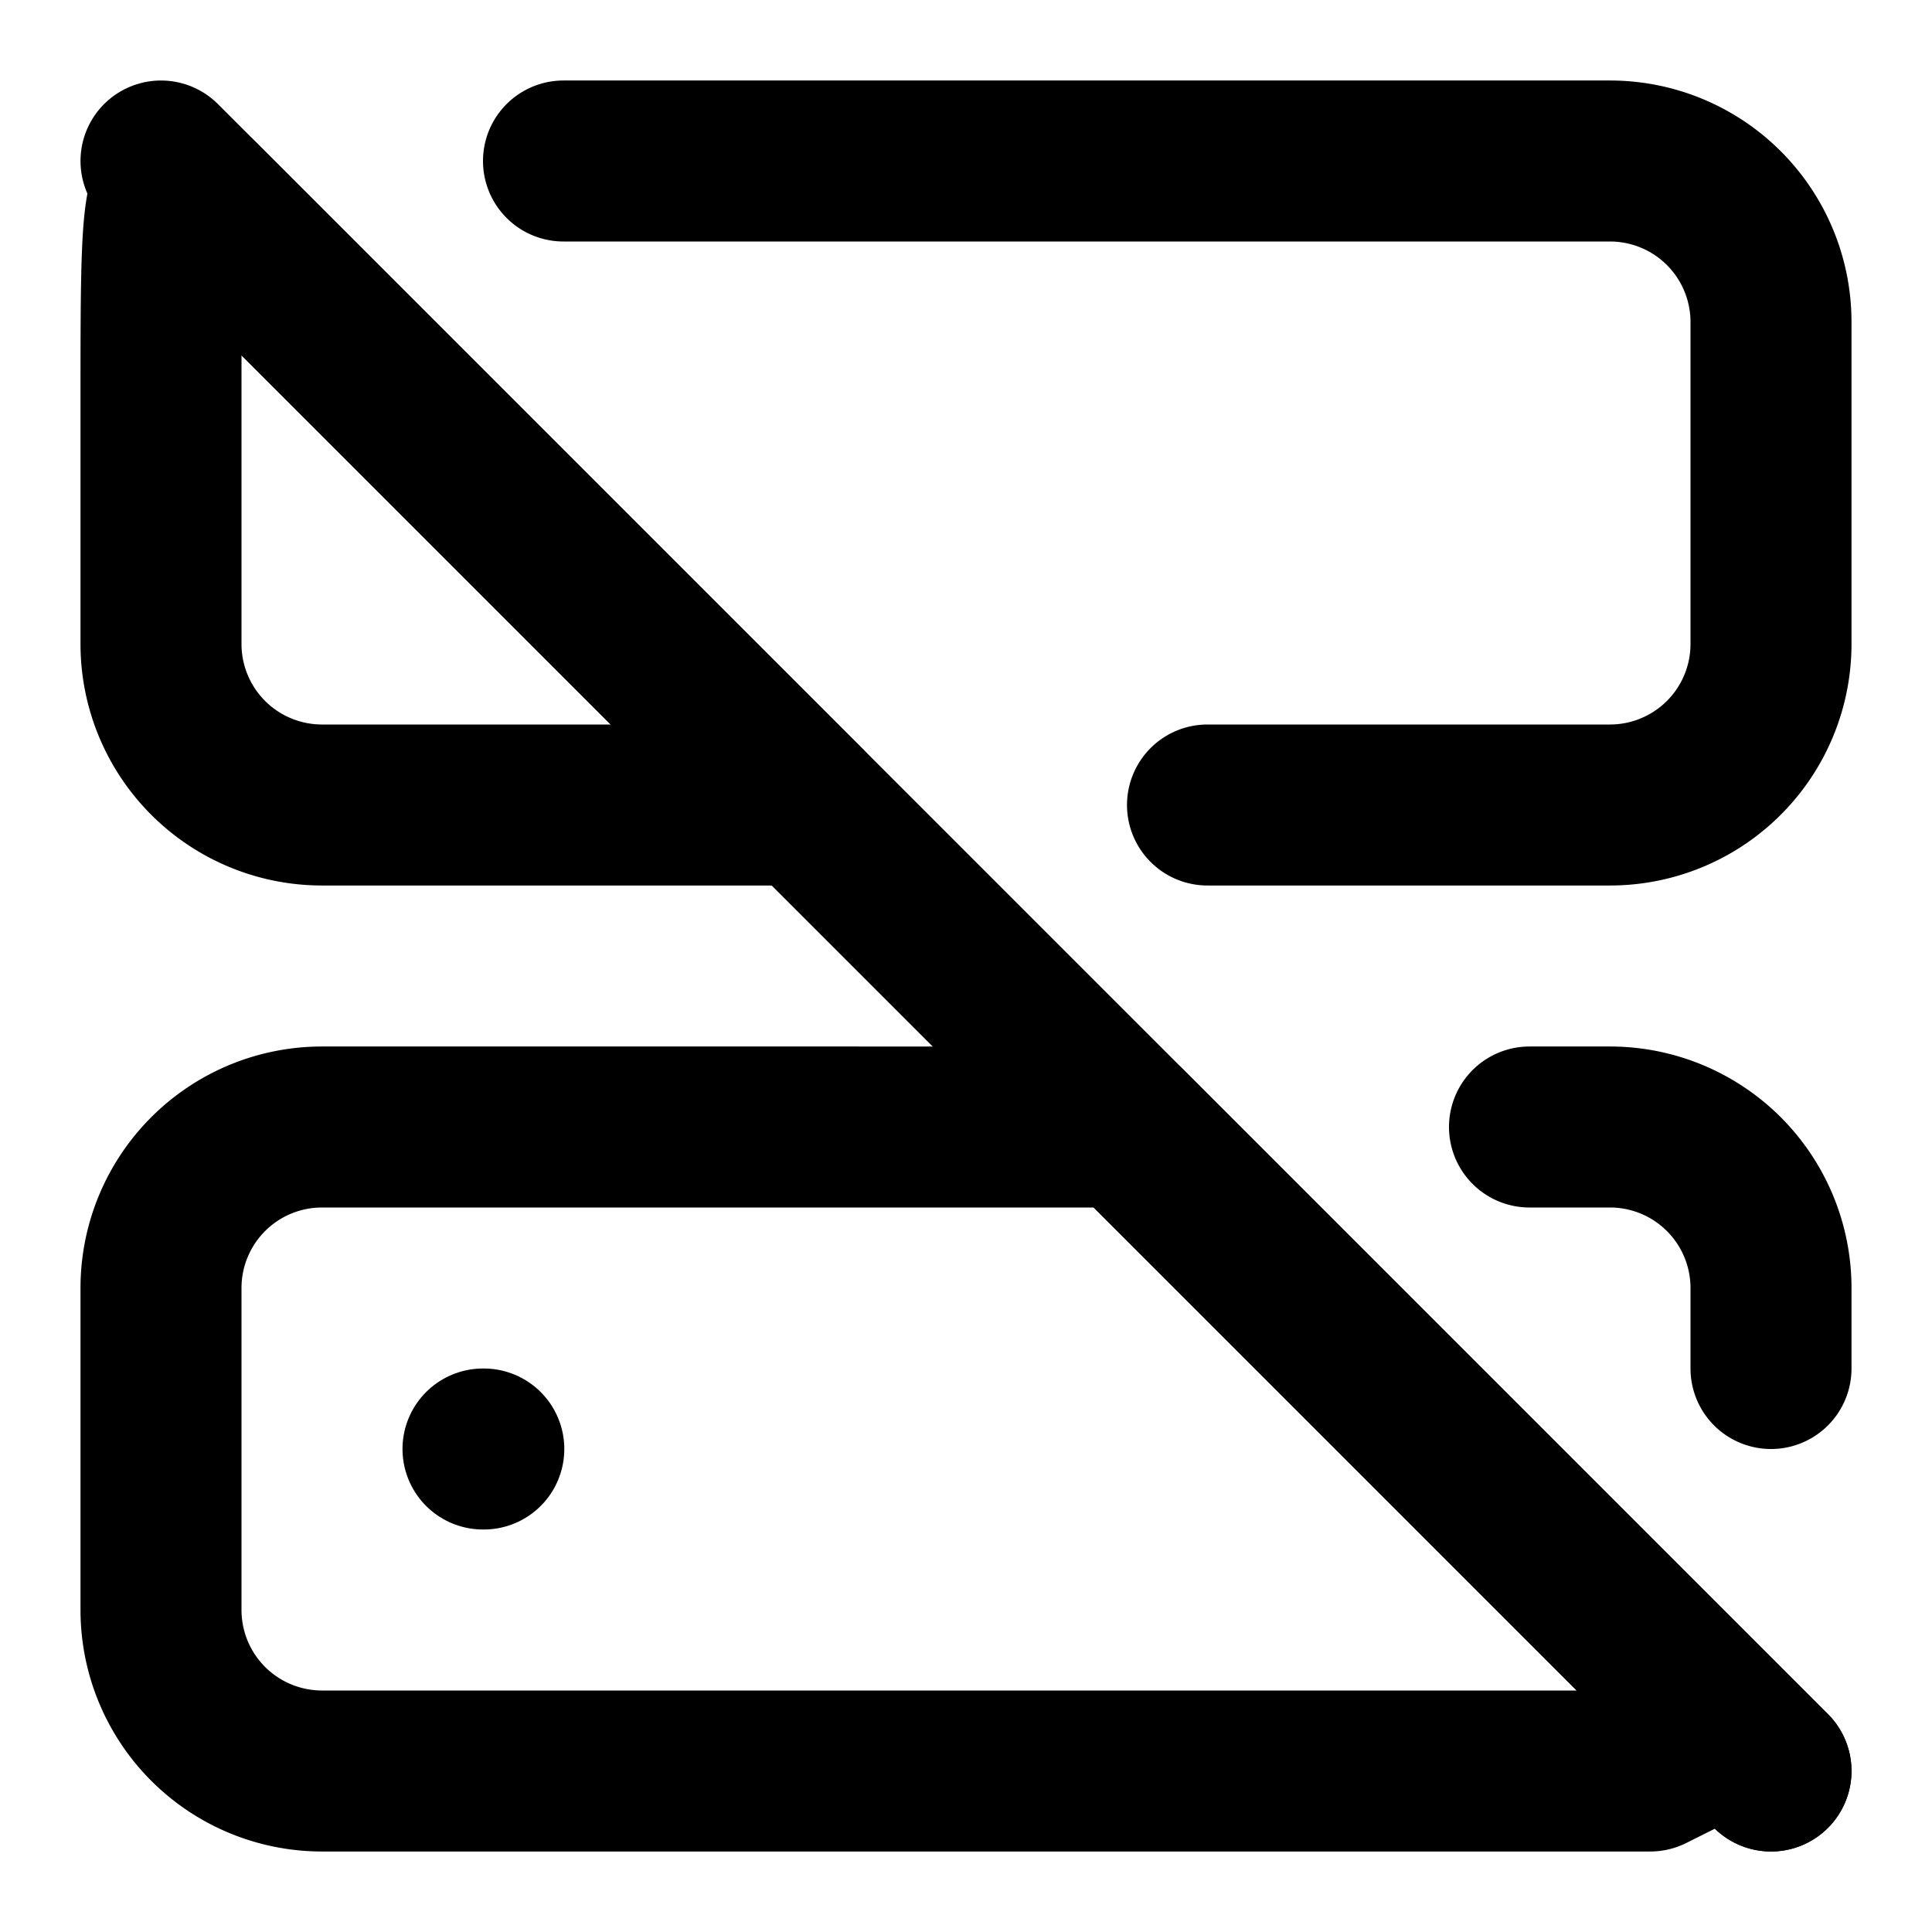 <?xml version="1.0" encoding="utf-8"?>
<svg 
  xmlns="http://www.w3.org/2000/svg"
  width="24"
  height="24"
  viewBox="0 0 24 24"
  fill="none"
  stroke="#000000"
  stroke-width="2"
  stroke-linecap="round"
  stroke-linejoin="round"
>
  <path d="M7 2h13a2 2 0 012 2v4a2 2 0 01-2 2h-5" />
  <path d="M10 10L2.5 2.5C2 2 2 2.5 2 5v3a2 2 0 002 2h6z" />
  <path d="M22 17v-1a2 2 0 00-2-2h-1" />
  <path d="M4 14a2 2 0 00-2 2v4a2 2 0 002 2h16.5l1-.5.5.5-8-8H4z" />
  <path d="M6 18h.01" />
  <path d="M2 2l20 20" />
</svg>